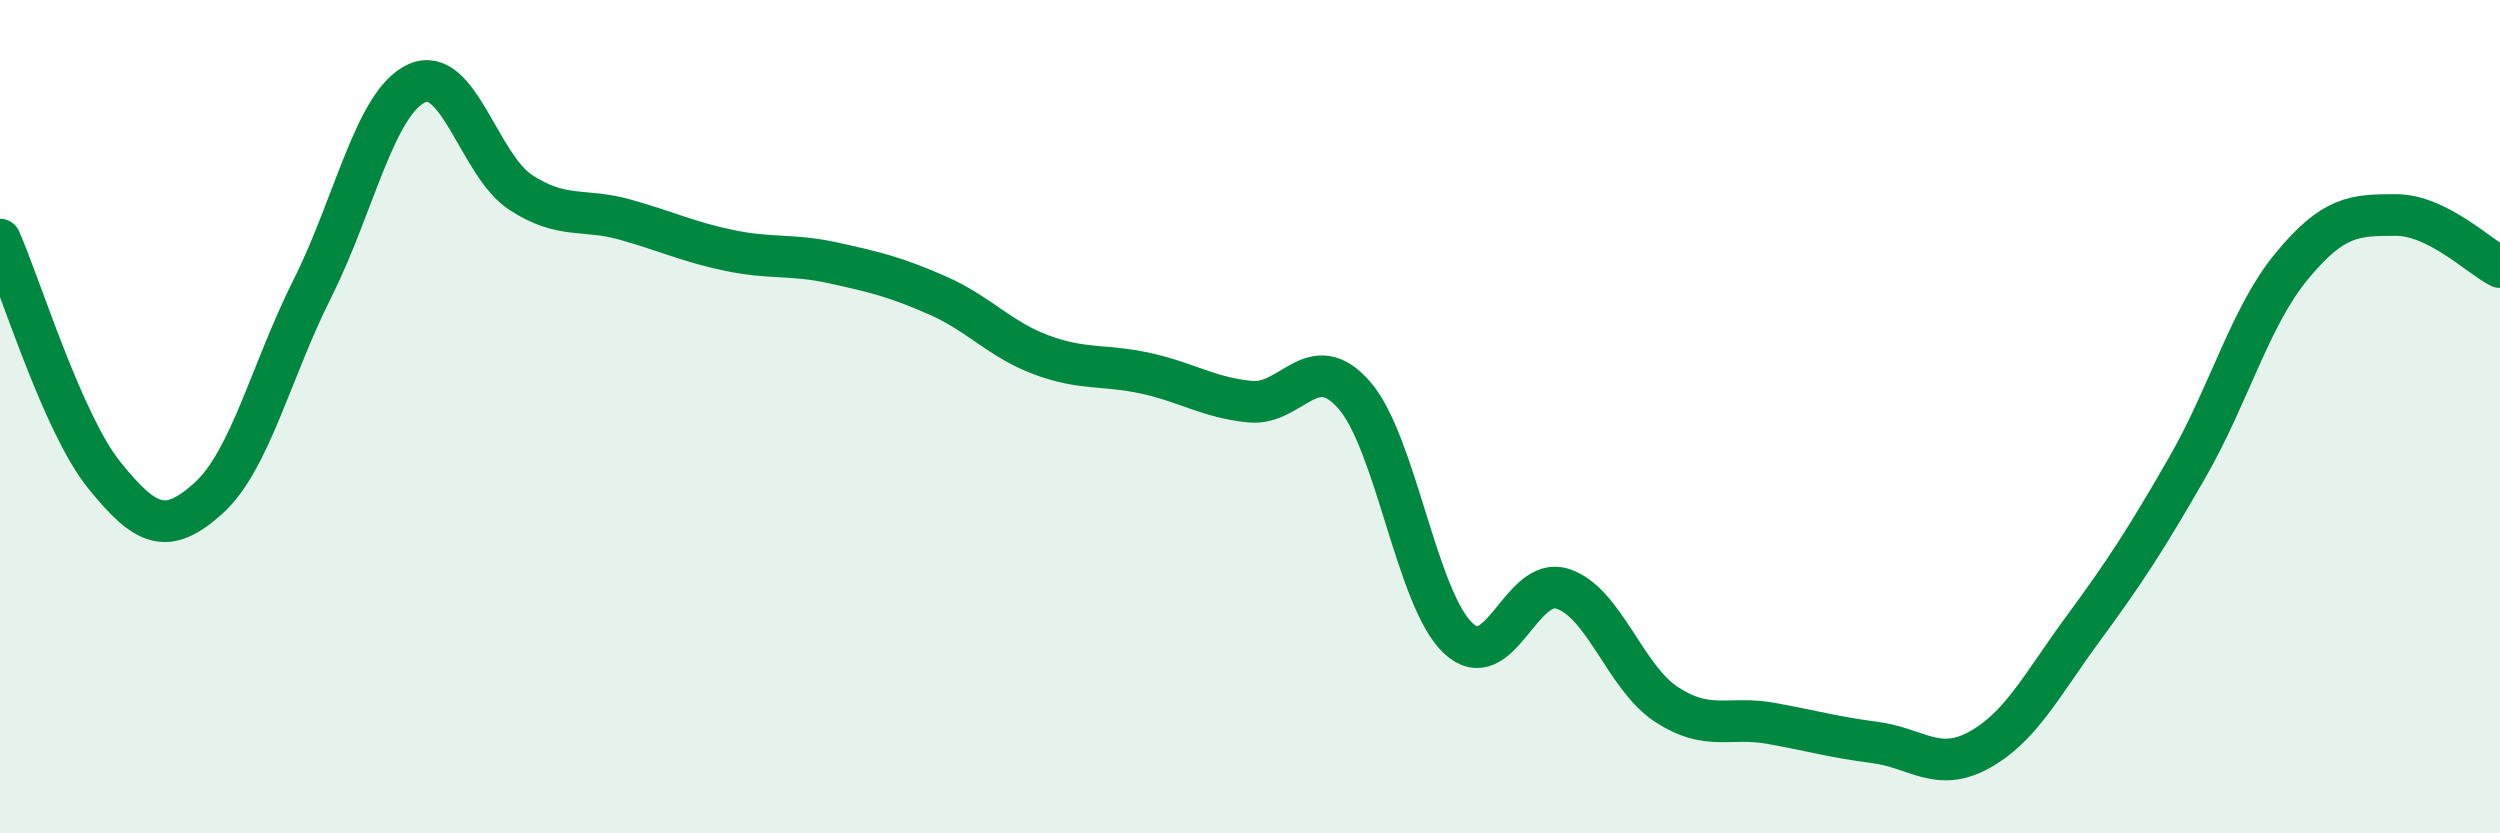 
    <svg width="60" height="20" viewBox="0 0 60 20" xmlns="http://www.w3.org/2000/svg">
      <path
        d="M 0,5.75 C 0.5,6.88 1.5,10.16 2.5,11.4 C 3.5,12.64 4,12.86 5,11.96 C 6,11.06 6.5,8.91 7.5,6.92 C 8.5,4.93 9,2.46 10,2 C 11,1.54 11.5,3.97 12.5,4.62 C 13.5,5.27 14,4.99 15,5.27 C 16,5.55 16.5,5.8 17.5,6.01 C 18.5,6.22 19,6.09 20,6.31 C 21,6.53 21.5,6.65 22.5,7.09 C 23.5,7.53 24,8.15 25,8.52 C 26,8.89 26.5,8.74 27.5,8.96 C 28.5,9.18 29,9.54 30,9.64 C 31,9.74 31.5,8.34 32.5,9.48 C 33.5,10.62 34,14.39 35,15.32 C 36,16.25 36.5,13.81 37.5,14.13 C 38.5,14.45 39,16.26 40,16.91 C 41,17.56 41.5,17.18 42.5,17.36 C 43.5,17.54 44,17.69 45,17.82 C 46,17.95 46.5,18.55 47.5,18 C 48.5,17.45 49,16.44 50,15.08 C 51,13.72 51.5,12.95 52.5,11.21 C 53.5,9.47 54,7.6 55,6.39 C 56,5.18 56.5,5.16 57.5,5.16 C 58.5,5.16 59.5,6.16 60,6.41L60 20L0 20Z"
        fill="#008740"
        opacity="0.1"
        stroke-linecap="round"
        stroke-linejoin="round"
      />
      <path
        d="M 0,5.75 C 0.5,6.88 1.5,10.16 2.5,11.4 C 3.5,12.64 4,12.86 5,11.96 C 6,11.06 6.5,8.91 7.5,6.92 C 8.5,4.93 9,2.46 10,2 C 11,1.54 11.5,3.97 12.5,4.62 C 13.5,5.27 14,4.99 15,5.27 C 16,5.55 16.5,5.8 17.5,6.01 C 18.5,6.22 19,6.09 20,6.31 C 21,6.53 21.5,6.65 22.5,7.09 C 23.5,7.53 24,8.15 25,8.52 C 26,8.89 26.5,8.74 27.5,8.96 C 28.5,9.18 29,9.54 30,9.64 C 31,9.74 31.5,8.34 32.5,9.48 C 33.5,10.62 34,14.39 35,15.32 C 36,16.25 36.5,13.81 37.5,14.13 C 38.5,14.45 39,16.26 40,16.91 C 41,17.56 41.5,17.18 42.5,17.36 C 43.5,17.54 44,17.69 45,17.82 C 46,17.95 46.5,18.55 47.5,18 C 48.5,17.45 49,16.44 50,15.08 C 51,13.72 51.5,12.95 52.5,11.21 C 53.5,9.47 54,7.6 55,6.39 C 56,5.18 56.5,5.16 57.5,5.16 C 58.5,5.16 59.5,6.16 60,6.41"
        stroke="#008740"
        stroke-width="1"
        fill="none"
        stroke-linecap="round"
        stroke-linejoin="round"
      />
    </svg>
  